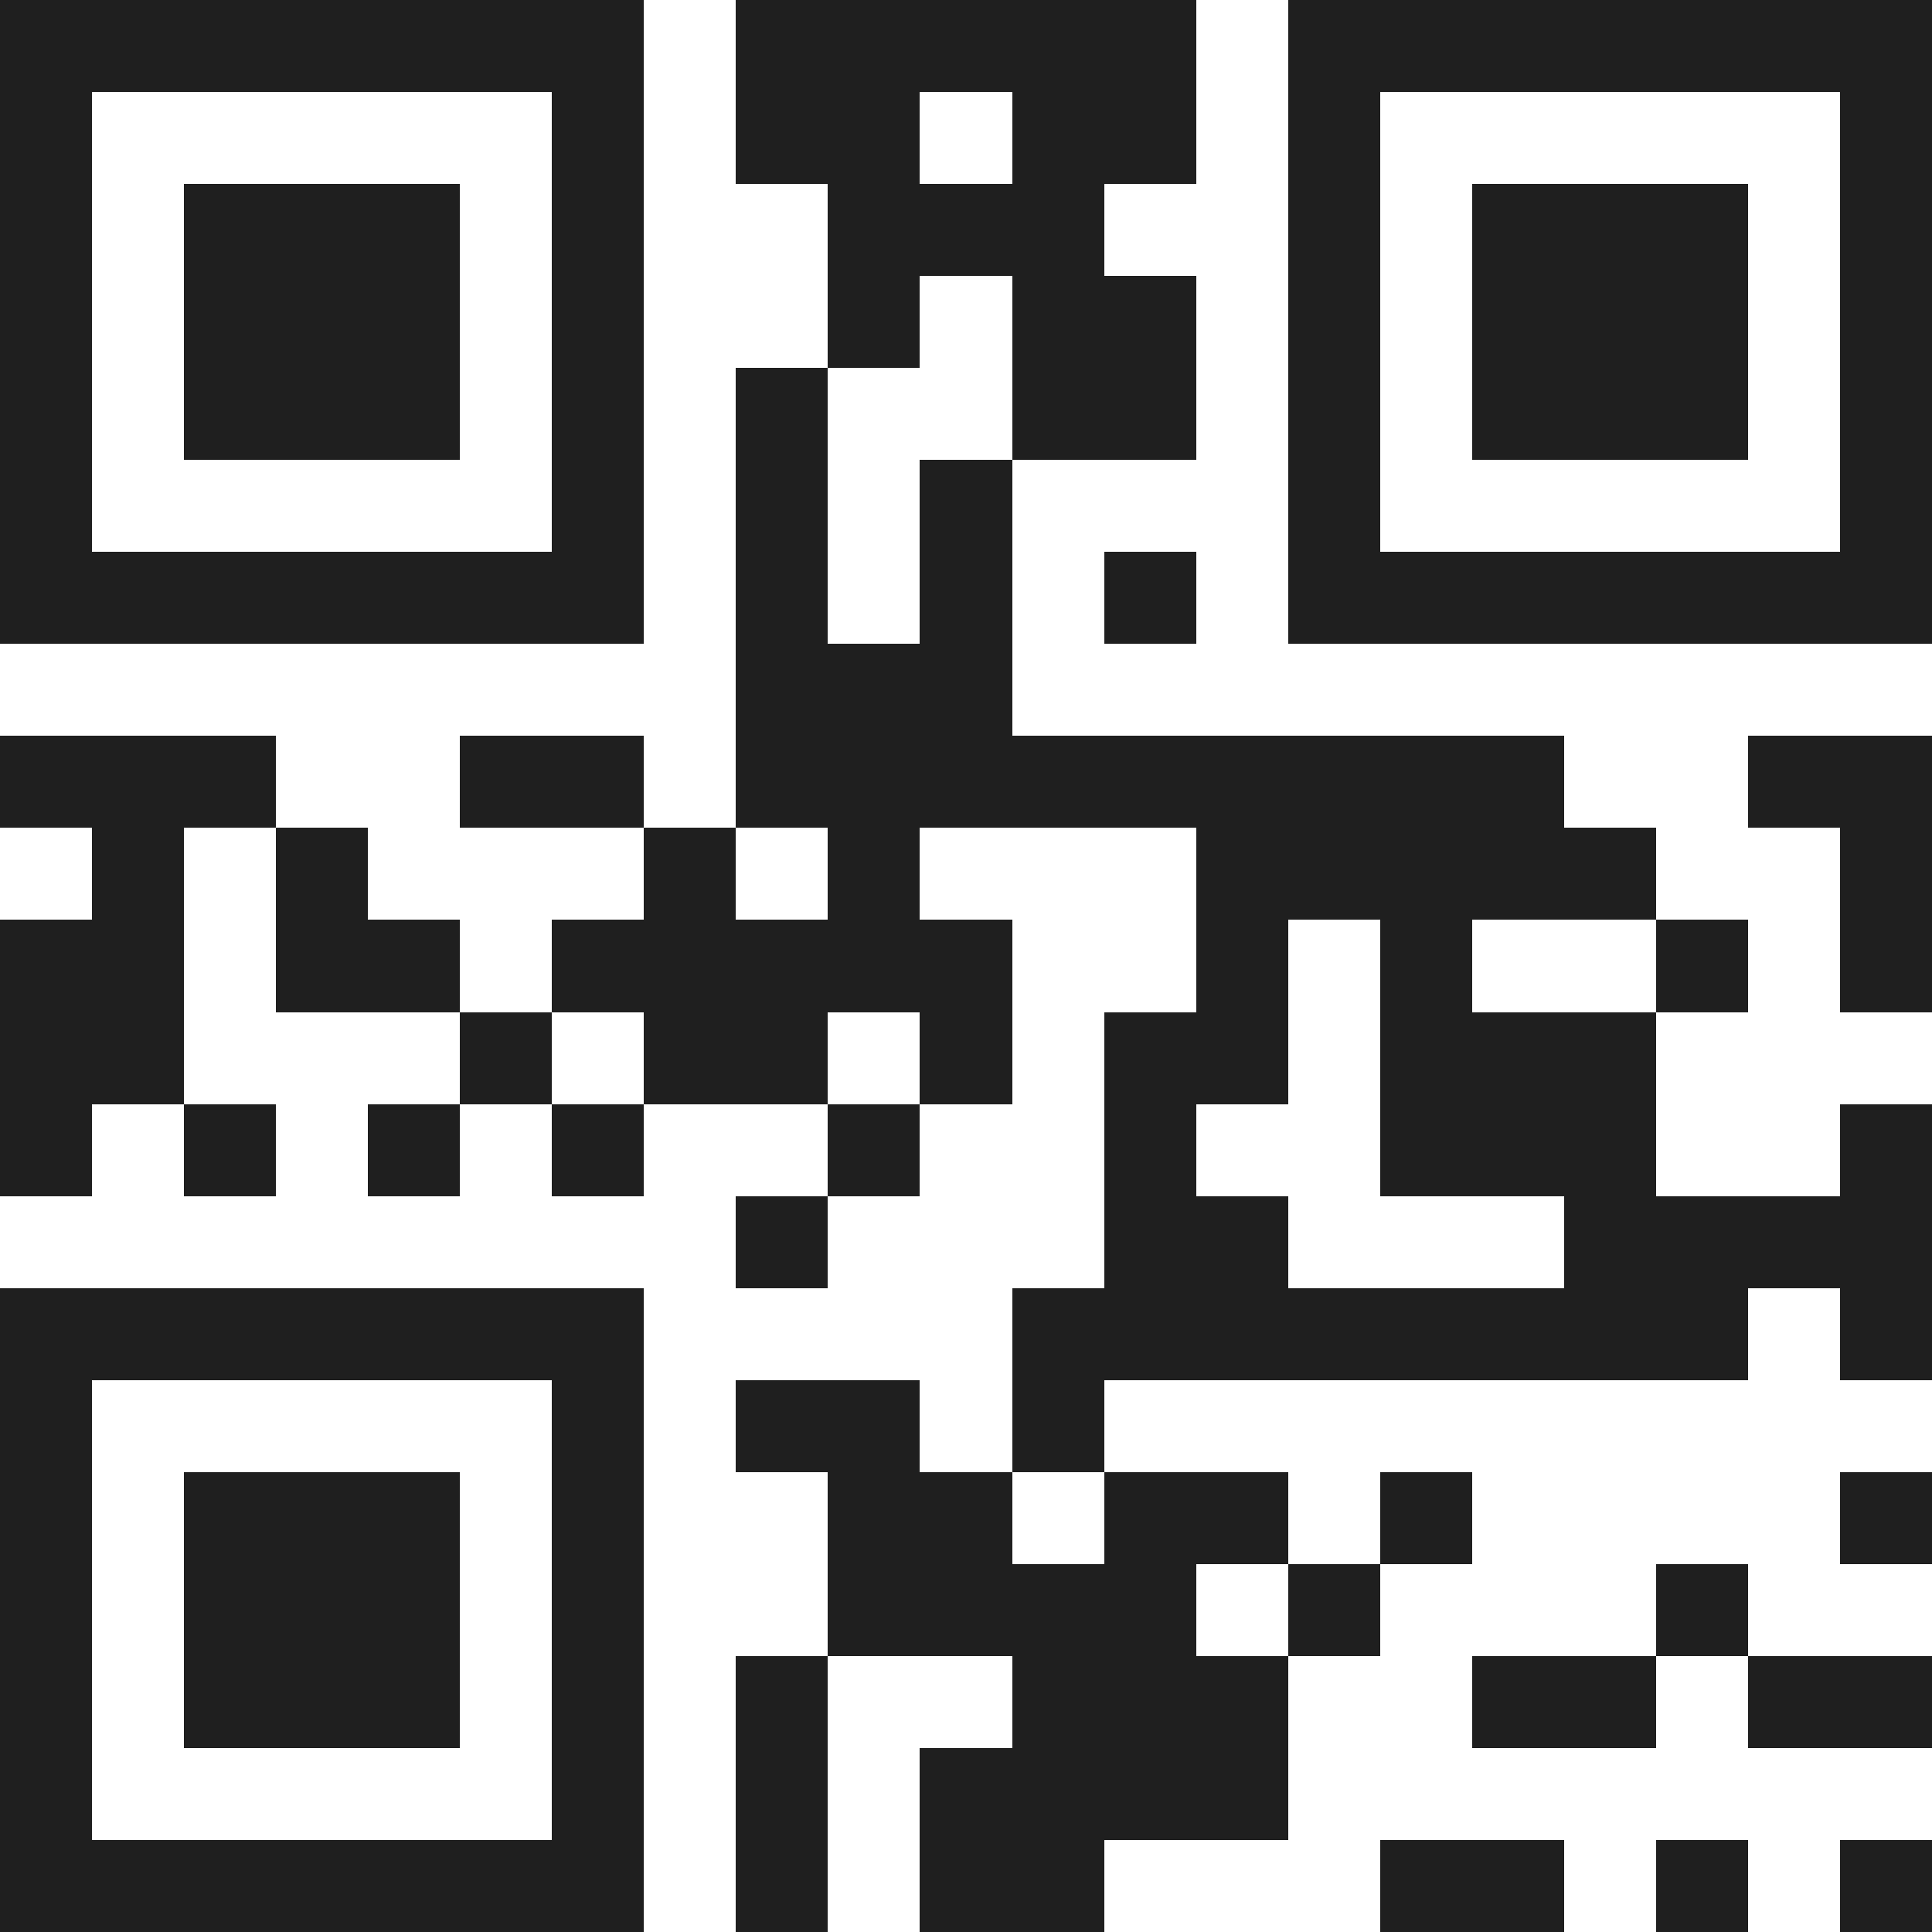 <svg xmlns="http://www.w3.org/2000/svg" viewBox="0 0 21 21" shape-rendering="crispEdges"><path fill="#ffffff" d="M0 0h21v21H0z"/><path stroke="#1f1f1f" d="M0 0.5h7m1 0h5m1 0h7M0 1.5h1m5 0h1m1 0h2m1 0h2m1 0h1m5 0h1M0 2.5h1m1 0h3m1 0h1m2 0h3m2 0h1m1 0h3m1 0h1M0 3.5h1m1 0h3m1 0h1m2 0h1m1 0h2m1 0h1m1 0h3m1 0h1M0 4.5h1m1 0h3m1 0h1m1 0h1m2 0h2m1 0h1m1 0h3m1 0h1M0 5.5h1m5 0h1m1 0h1m1 0h1m3 0h1m5 0h1M0 6.5h7m1 0h1m1 0h1m1 0h1m1 0h7M8 7.5h3M0 8.5h3m2 0h2m1 0h9m2 0h2M1 9.5h1m1 0h1m3 0h1m1 0h1m3 0h5m2 0h1M0 10.5h2m1 0h2m1 0h5m2 0h1m1 0h1m2 0h1m1 0h1M0 11.5h2m3 0h1m1 0h2m1 0h1m1 0h2m1 0h3M0 12.5h1m1 0h1m1 0h1m1 0h1m2 0h1m2 0h1m2 0h3m2 0h1M8 13.5h1m3 0h2m3 0h4M0 14.5h7m4 0h8m1 0h1M0 15.5h1m5 0h1m1 0h2m1 0h1M0 16.5h1m1 0h3m1 0h1m2 0h2m1 0h2m1 0h1m4 0h1M0 17.5h1m1 0h3m1 0h1m2 0h4m1 0h1m3 0h1M0 18.5h1m1 0h3m1 0h1m1 0h1m2 0h3m2 0h2m1 0h2M0 19.5h1m5 0h1m1 0h1m1 0h4M0 20.5h7m1 0h1m1 0h2m3 0h2m1 0h1m1 0h1"/></svg>
